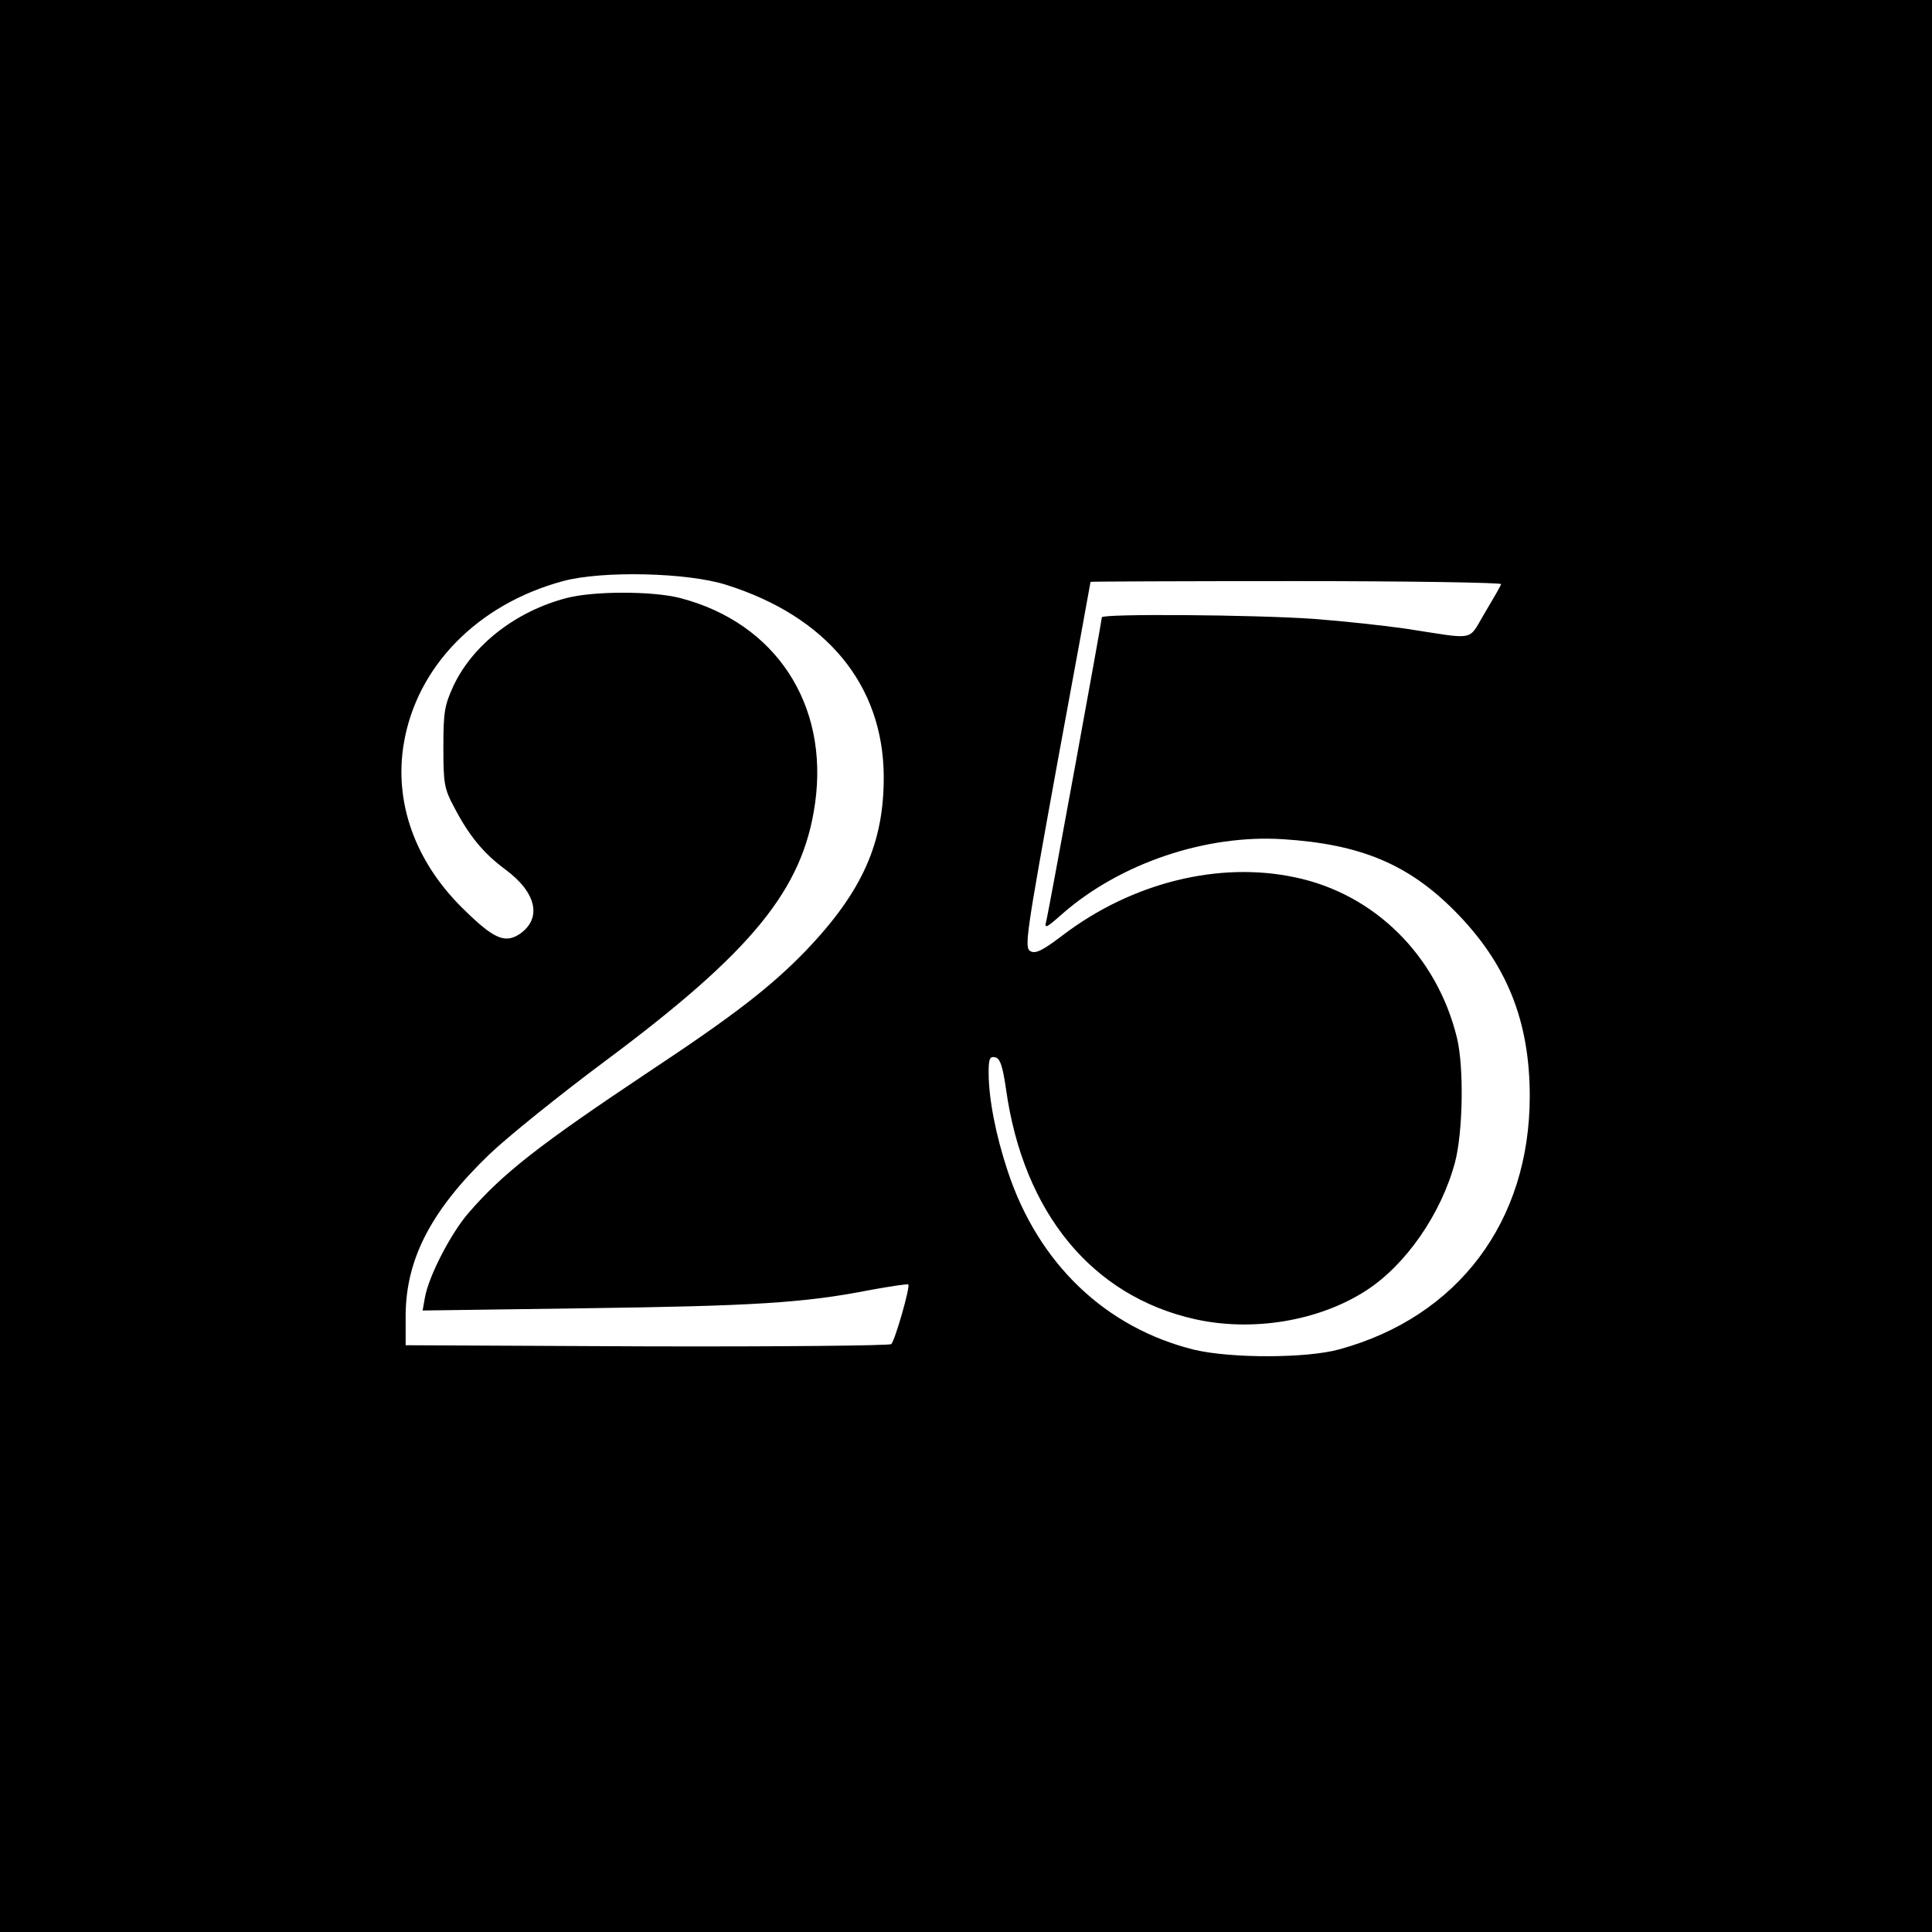 <?xml version="1.0" standalone="no"?>
<!DOCTYPE svg PUBLIC "-//W3C//DTD SVG 20010904//EN"
 "http://www.w3.org/TR/2001/REC-SVG-20010904/DTD/svg10.dtd">
<svg version="1.0" xmlns="http://www.w3.org/2000/svg"
 width="512pt" height="512pt" viewBox="0 0 512 512"
 preserveAspectRatio="xMidYMid meet">
<g transform="translate(0,512) scale(0.1,-0.1)"
fill="#000000" stroke="none">
<path d="M0 2560 l0 -2560 2560 0 2560 0 0 2560 0 2560 -2560 0 -2560 0 0
-2560z m1925 1010 c266 -84 415 -265 417 -506 1 -177 -56 -306 -206 -463 -92
-95 -188 -170 -416 -321 -291 -194 -387 -269 -478 -374 -47 -54 -106 -168
-116 -225 l-6 -34 432 6 c444 6 579 14 752 48 55 10 101 17 103 15 6 -5 -35
-148 -45 -158 -4 -4 -296 -7 -648 -6 l-639 3 0 80 c1 149 68 278 222 426 48
46 187 158 308 248 389 290 523 454 555 682 37 262 -104 478 -357 544 -72 19
-231 19 -302 0 -134 -35 -248 -124 -299 -232 -24 -52 -27 -70 -27 -163 0 -96
2 -110 29 -160 39 -75 78 -122 135 -164 84 -62 98 -131 37 -172 -39 -25 -69
-11 -150 69 -126 124 -182 281 -156 436 34 205 196 370 422 431 103 28 330 23
433 -10z m2053 2 c-1 -5 -21 -39 -43 -76 -46 -77 -20 -71 -210 -42 -55 8 -165
20 -245 26 -159 11 -560 14 -560 4 0 -9 -140 -775 -147 -804 -6 -22 -2 -21 42
18 153 134 380 211 585 198 205 -13 332 -66 455 -190 137 -138 199 -290 199
-491 0 -332 -190 -585 -505 -671 -87 -24 -287 -24 -384 -1 -235 58 -413 228
-494 472 -32 96 -51 193 -51 263 0 36 3 43 17 40 13 -2 20 -22 29 -84 46 -328
228 -549 501 -610 153 -34 327 -5 452 75 106 68 200 203 237 341 21 80 24 252
5 330 -53 217 -218 381 -429 425 -202 43 -432 -14 -615 -153 -54 -41 -72 -50
-86 -43 -17 9 -12 41 70 493 49 266 89 484 89 486 0 1 246 2 546 2 300 0 544
-4 542 -8z"/>
</g>
</svg>
